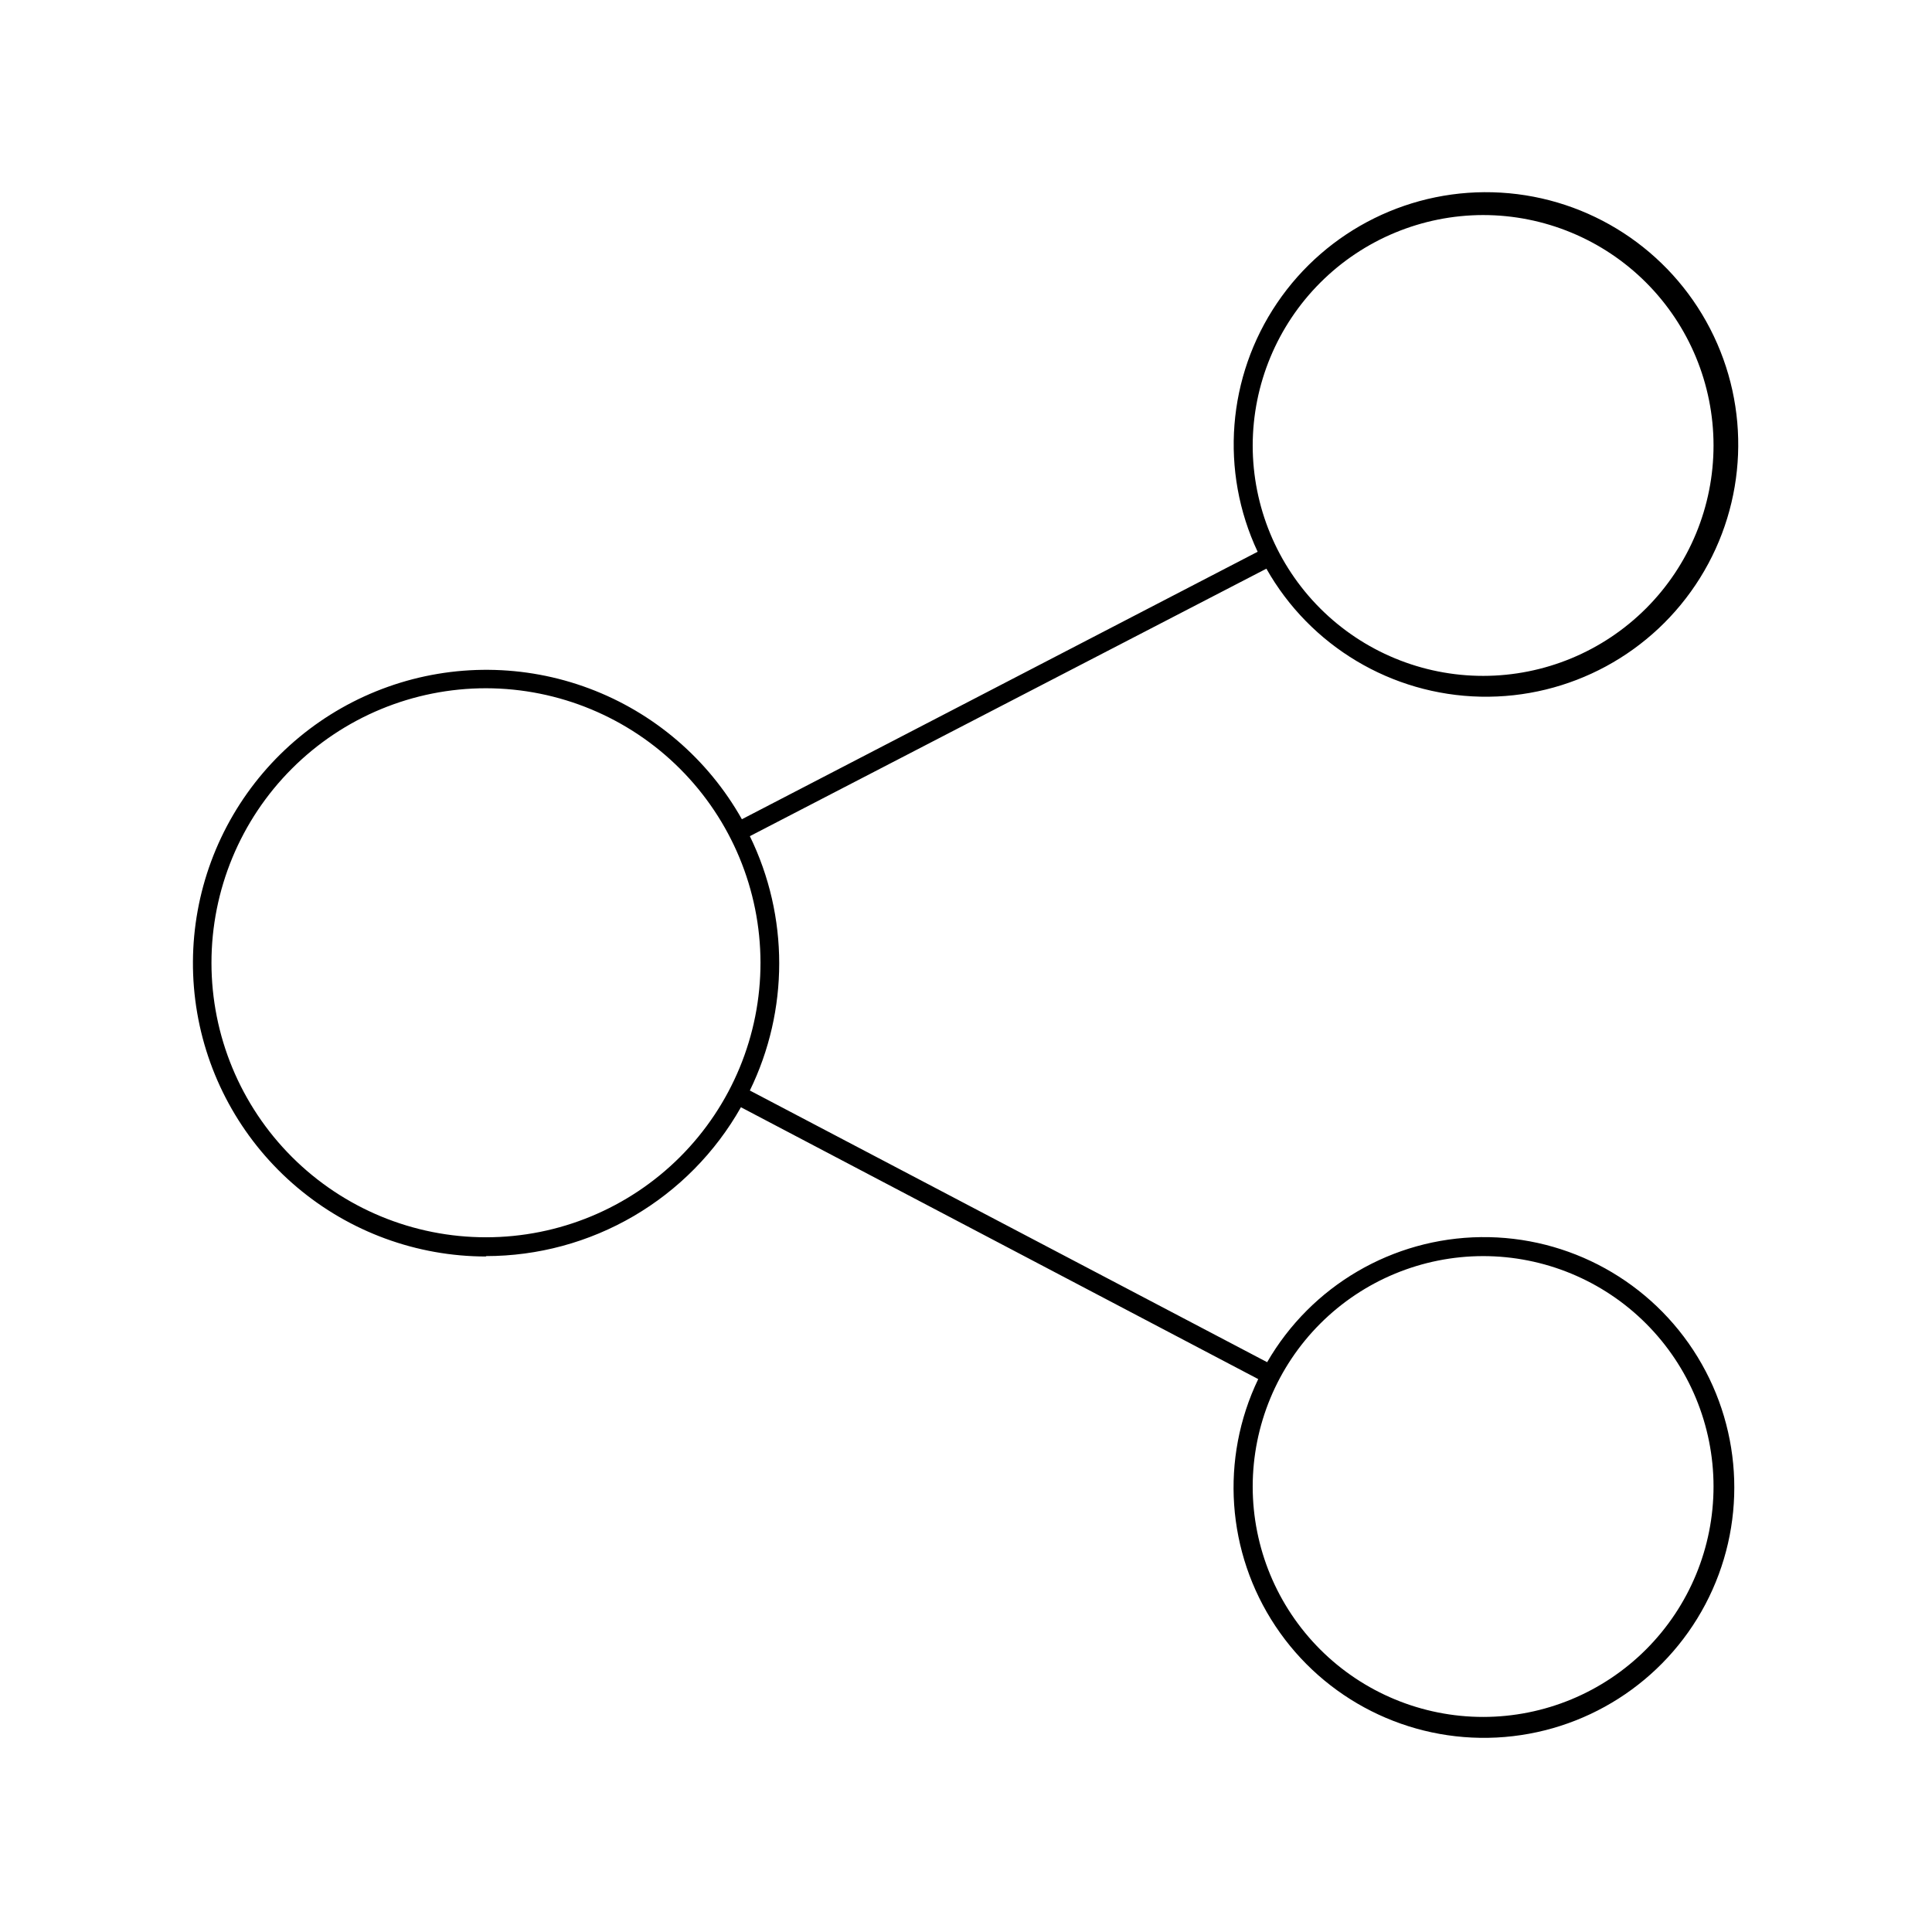 <?xml version="1.0" encoding="UTF-8"?>
<!-- The Best Svg Icon site in the world: iconSvg.co, Visit us! https://iconsvg.co -->
<svg fill="#000000" width="800px" height="800px" version="1.1" viewBox="144 144 512 512" xmlns="http://www.w3.org/2000/svg">
 <path d="m272.79 476.88c13.746-0.004 27.242-3.66 39.113-10.59 11.871-6.934 21.688-16.891 28.449-28.859l137.09 72.043v0.004c-10.129 21.098-8.395 45.973 4.562 65.461 12.957 19.488 35.227 30.707 58.598 29.527 23.375-1.184 44.398-14.59 55.328-35.285 10.93-20.695 10.145-45.617-2.059-65.586s-34.027-32.031-57.43-31.746c-23.398 0.289-44.922 12.883-56.633 33.145l-137.09-71.996c10.375-21.27 10.375-46.137 0-67.406l136.89-70.887c11.609 20.527 33.18 33.418 56.758 33.922 23.582 0.504 45.684-11.453 58.16-31.465 12.48-20.012 13.492-45.121 2.664-66.07-10.828-20.953-31.898-34.648-55.441-36.043-23.543-1.395-46.078 9.719-59.305 29.246-13.227 19.527-15.184 44.578-5.156 65.926l-136.68 70.887c-8.984-15.965-23.324-28.242-40.48-34.664-17.156-6.426-36.031-6.582-53.293-0.445-17.266 6.137-31.805 18.172-41.059 33.984-9.254 15.809-12.625 34.383-9.52 52.438 3.106 18.055 12.488 34.434 26.492 46.246 14.004 11.812 31.727 18.301 50.047 18.316zm72.75-77.789c0.016 19.301-7.641 37.812-21.277 51.465-13.637 13.652-32.141 21.328-51.438 21.336-19.297 0.012-37.809-7.648-51.457-21.289-13.652-13.641-21.324-32.145-21.328-51.441s7.66-37.809 21.305-51.453c13.641-13.648 32.148-21.316 51.445-21.316 19.277 0.027 37.762 7.695 51.395 21.32 13.637 13.629 21.316 32.102 21.355 51.379zm191.45 77.789c16.199-0.012 31.738 6.41 43.199 17.855 11.461 11.445 17.902 26.977 17.914 43.172 0.008 16.199-6.418 31.738-17.867 43.195-11.449 11.457-26.98 17.898-43.18 17.902-16.195 0.004-31.73-6.426-43.188-17.879-11.453-11.453-17.891-26.984-17.891-43.184 0.016-16.191 6.453-31.715 17.898-43.164 11.449-11.445 26.973-17.883 43.164-17.898zm0-275.89c16.199-0.012 31.738 6.41 43.199 17.855 11.461 11.445 17.902 26.977 17.914 43.176 0.008 16.195-6.418 31.734-17.867 43.191-11.449 11.457-26.98 17.898-43.18 17.902-16.195 0.004-31.73-6.426-43.188-17.879-11.453-11.453-17.891-26.984-17.891-43.184 0.027-16.188 6.469-31.703 17.914-43.148 11.445-11.445 26.961-17.887 43.148-17.914z"/>
</svg>
